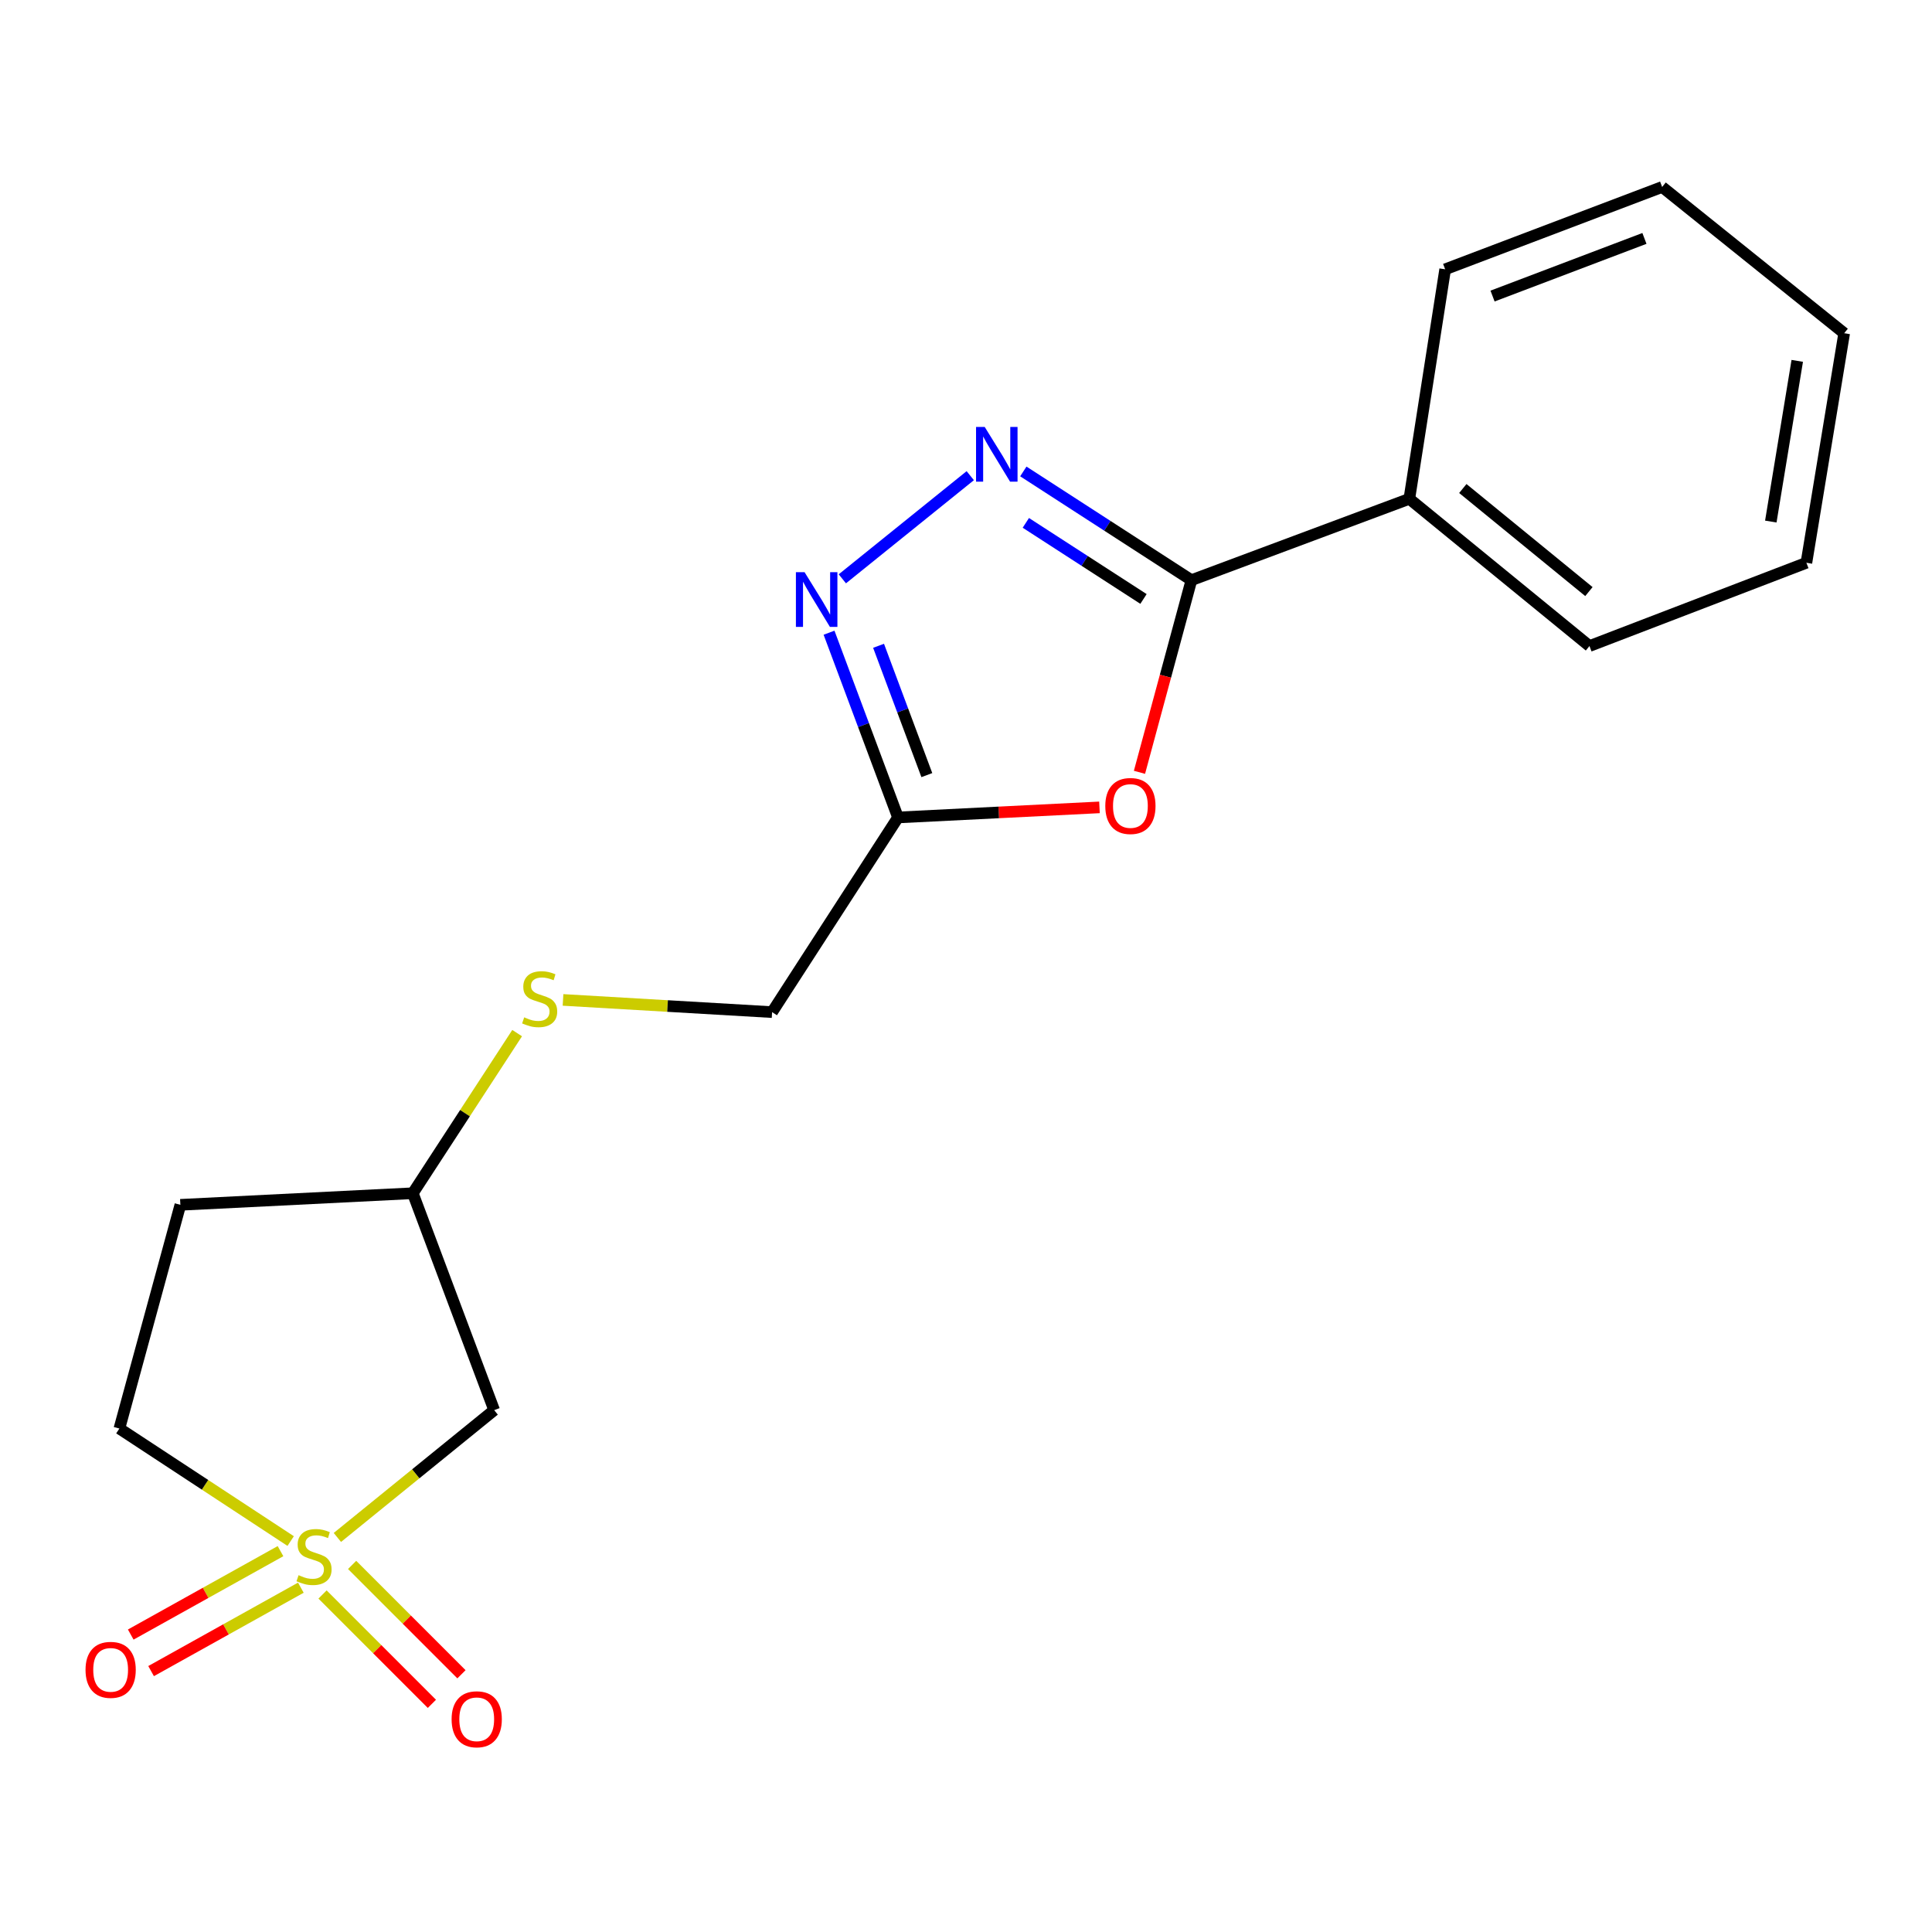 <?xml version='1.0' encoding='iso-8859-1'?>
<svg version='1.1' baseProfile='full'
              xmlns='http://www.w3.org/2000/svg'
                      xmlns:rdkit='http://www.rdkit.org/xml'
                      xmlns:xlink='http://www.w3.org/1999/xlink'
                  xml:space='preserve'
width='1000px' height='1000px' viewBox='0 0 1000 1000'>
<!-- END OF HEADER -->
<rect style='opacity:1.0;fill:#FFFFFF;stroke:none' width='1000' height='1000' x='0' y='0'> </rect>
<path class='bond-5' d='M 174.628,795.782 L 215.205,762.835' style='fill:none;fill-rule:evenodd;stroke:#CCCC00;stroke-width:6px;stroke-linecap:butt;stroke-linejoin:miter;stroke-opacity:1' />
<path class='bond-5' d='M 215.205,762.835 L 255.782,729.889' style='fill:none;fill-rule:evenodd;stroke:#000000;stroke-width:6px;stroke-linecap:butt;stroke-linejoin:miter;stroke-opacity:1' />
<path class='bond-6' d='M 145.186,802.872 L 106.428,824.46' style='fill:none;fill-rule:evenodd;stroke:#CCCC00;stroke-width:6px;stroke-linecap:butt;stroke-linejoin:miter;stroke-opacity:1' />
<path class='bond-6' d='M 106.428,824.46 L 67.671,846.048' style='fill:none;fill-rule:evenodd;stroke:#FF0000;stroke-width:6px;stroke-linecap:butt;stroke-linejoin:miter;stroke-opacity:1' />
<path class='bond-6' d='M 155.719,821.783 L 116.962,843.371' style='fill:none;fill-rule:evenodd;stroke:#CCCC00;stroke-width:6px;stroke-linecap:butt;stroke-linejoin:miter;stroke-opacity:1' />
<path class='bond-6' d='M 116.962,843.371 L 78.204,864.959' style='fill:none;fill-rule:evenodd;stroke:#FF0000;stroke-width:6px;stroke-linecap:butt;stroke-linejoin:miter;stroke-opacity:1' />
<path class='bond-7' d='M 166.949,825.304 L 195.247,853.606' style='fill:none;fill-rule:evenodd;stroke:#CCCC00;stroke-width:6px;stroke-linecap:butt;stroke-linejoin:miter;stroke-opacity:1' />
<path class='bond-7' d='M 195.247,853.606 L 223.546,881.909' style='fill:none;fill-rule:evenodd;stroke:#FF0000;stroke-width:6px;stroke-linecap:butt;stroke-linejoin:miter;stroke-opacity:1' />
<path class='bond-7' d='M 182.256,809.998 L 210.555,838.301' style='fill:none;fill-rule:evenodd;stroke:#CCCC00;stroke-width:6px;stroke-linecap:butt;stroke-linejoin:miter;stroke-opacity:1' />
<path class='bond-7' d='M 210.555,838.301 L 238.853,866.603' style='fill:none;fill-rule:evenodd;stroke:#FF0000;stroke-width:6px;stroke-linecap:butt;stroke-linejoin:miter;stroke-opacity:1' />
<path class='bond-8' d='M 150.452,797.648 L 106.122,768.531' style='fill:none;fill-rule:evenodd;stroke:#CCCC00;stroke-width:6px;stroke-linecap:butt;stroke-linejoin:miter;stroke-opacity:1' />
<path class='bond-8' d='M 106.122,768.531 L 61.792,739.414' style='fill:none;fill-rule:evenodd;stroke:#000000;stroke-width:6px;stroke-linecap:butt;stroke-linejoin:miter;stroke-opacity:1' />
<path class='bond-0' d='M 502.203,246.208 L 435.994,299.599' style='fill:none;fill-rule:evenodd;stroke:#0000FF;stroke-width:6px;stroke-linecap:butt;stroke-linejoin:miter;stroke-opacity:1' />
<path class='bond-20' d='M 529.677,244.019 L 573.178,272.154' style='fill:none;fill-rule:evenodd;stroke:#0000FF;stroke-width:6px;stroke-linecap:butt;stroke-linejoin:miter;stroke-opacity:1' />
<path class='bond-20' d='M 573.178,272.154 L 616.678,300.289' style='fill:none;fill-rule:evenodd;stroke:#000000;stroke-width:6px;stroke-linecap:butt;stroke-linejoin:miter;stroke-opacity:1' />
<path class='bond-20' d='M 530.971,270.635 L 561.422,290.33' style='fill:none;fill-rule:evenodd;stroke:#0000FF;stroke-width:6px;stroke-linecap:butt;stroke-linejoin:miter;stroke-opacity:1' />
<path class='bond-20' d='M 561.422,290.33 L 591.872,310.024' style='fill:none;fill-rule:evenodd;stroke:#000000;stroke-width:6px;stroke-linecap:butt;stroke-linejoin:miter;stroke-opacity:1' />
<path class='bond-1' d='M 616.678,300.289 L 603.233,350.02' style='fill:none;fill-rule:evenodd;stroke:#000000;stroke-width:6px;stroke-linecap:butt;stroke-linejoin:miter;stroke-opacity:1' />
<path class='bond-1' d='M 603.233,350.02 L 589.788,399.751' style='fill:none;fill-rule:evenodd;stroke:#FF0000;stroke-width:6px;stroke-linecap:butt;stroke-linejoin:miter;stroke-opacity:1' />
<path class='bond-9' d='M 616.678,300.289 L 729.469,258.186' style='fill:none;fill-rule:evenodd;stroke:#000000;stroke-width:6px;stroke-linecap:butt;stroke-linejoin:miter;stroke-opacity:1' />
<path class='bond-2' d='M 569.087,417.896 L 516.946,420.503' style='fill:none;fill-rule:evenodd;stroke:#FF0000;stroke-width:6px;stroke-linecap:butt;stroke-linejoin:miter;stroke-opacity:1' />
<path class='bond-2' d='M 516.946,420.503 L 464.804,423.109' style='fill:none;fill-rule:evenodd;stroke:#000000;stroke-width:6px;stroke-linecap:butt;stroke-linejoin:miter;stroke-opacity:1' />
<path class='bond-3' d='M 429.11,327.488 L 446.957,375.299' style='fill:none;fill-rule:evenodd;stroke:#0000FF;stroke-width:6px;stroke-linecap:butt;stroke-linejoin:miter;stroke-opacity:1' />
<path class='bond-3' d='M 446.957,375.299 L 464.804,423.109' style='fill:none;fill-rule:evenodd;stroke:#000000;stroke-width:6px;stroke-linecap:butt;stroke-linejoin:miter;stroke-opacity:1' />
<path class='bond-3' d='M 454.744,334.261 L 467.237,367.729' style='fill:none;fill-rule:evenodd;stroke:#0000FF;stroke-width:6px;stroke-linecap:butt;stroke-linejoin:miter;stroke-opacity:1' />
<path class='bond-3' d='M 467.237,367.729 L 479.729,401.196' style='fill:none;fill-rule:evenodd;stroke:#000000;stroke-width:6px;stroke-linecap:butt;stroke-linejoin:miter;stroke-opacity:1' />
<path class='bond-4' d='M 464.804,423.109 L 399.635,523.874' style='fill:none;fill-rule:evenodd;stroke:#000000;stroke-width:6px;stroke-linecap:butt;stroke-linejoin:miter;stroke-opacity:1' />
<path class='bond-11' d='M 255.782,729.889 L 213.667,617.616' style='fill:none;fill-rule:evenodd;stroke:#000000;stroke-width:6px;stroke-linecap:butt;stroke-linejoin:miter;stroke-opacity:1' />
<path class='bond-13' d='M 61.792,739.414 L 93.36,623.616' style='fill:none;fill-rule:evenodd;stroke:#000000;stroke-width:6px;stroke-linecap:butt;stroke-linejoin:miter;stroke-opacity:1' />
<path class='bond-14' d='M 729.469,258.186 L 822.706,334.394' style='fill:none;fill-rule:evenodd;stroke:#000000;stroke-width:6px;stroke-linecap:butt;stroke-linejoin:miter;stroke-opacity:1' />
<path class='bond-14' d='M 757.154,252.857 L 822.419,306.203' style='fill:none;fill-rule:evenodd;stroke:#000000;stroke-width:6px;stroke-linecap:butt;stroke-linejoin:miter;stroke-opacity:1' />
<path class='bond-15' d='M 729.469,258.186 L 748.013,139.395' style='fill:none;fill-rule:evenodd;stroke:#000000;stroke-width:6px;stroke-linecap:butt;stroke-linejoin:miter;stroke-opacity:1' />
<path class='bond-10' d='M 267.673,534.737 L 240.67,576.177' style='fill:none;fill-rule:evenodd;stroke:#CCCC00;stroke-width:6px;stroke-linecap:butt;stroke-linejoin:miter;stroke-opacity:1' />
<path class='bond-10' d='M 240.67,576.177 L 213.667,617.616' style='fill:none;fill-rule:evenodd;stroke:#000000;stroke-width:6px;stroke-linecap:butt;stroke-linejoin:miter;stroke-opacity:1' />
<path class='bond-12' d='M 291.421,517.557 L 345.528,520.715' style='fill:none;fill-rule:evenodd;stroke:#CCCC00;stroke-width:6px;stroke-linecap:butt;stroke-linejoin:miter;stroke-opacity:1' />
<path class='bond-12' d='M 345.528,520.715 L 399.635,523.874' style='fill:none;fill-rule:evenodd;stroke:#000000;stroke-width:6px;stroke-linecap:butt;stroke-linejoin:miter;stroke-opacity:1' />
<path class='bond-19' d='M 213.667,617.616 L 93.36,623.616' style='fill:none;fill-rule:evenodd;stroke:#000000;stroke-width:6px;stroke-linecap:butt;stroke-linejoin:miter;stroke-opacity:1' />
<path class='bond-17' d='M 822.706,334.394 L 934.991,291.293' style='fill:none;fill-rule:evenodd;stroke:#000000;stroke-width:6px;stroke-linecap:butt;stroke-linejoin:miter;stroke-opacity:1' />
<path class='bond-16' d='M 748.013,139.395 L 860.323,96.775' style='fill:none;fill-rule:evenodd;stroke:#000000;stroke-width:6px;stroke-linecap:butt;stroke-linejoin:miter;stroke-opacity:1' />
<path class='bond-16' d='M 772.54,153.24 L 851.156,123.406' style='fill:none;fill-rule:evenodd;stroke:#000000;stroke-width:6px;stroke-linecap:butt;stroke-linejoin:miter;stroke-opacity:1' />
<path class='bond-18' d='M 860.323,96.775 L 954.545,172.478' style='fill:none;fill-rule:evenodd;stroke:#000000;stroke-width:6px;stroke-linecap:butt;stroke-linejoin:miter;stroke-opacity:1' />
<path class='bond-21' d='M 934.991,291.293 L 954.545,172.478' style='fill:none;fill-rule:evenodd;stroke:#000000;stroke-width:6px;stroke-linecap:butt;stroke-linejoin:miter;stroke-opacity:1' />
<path class='bond-21' d='M 916.565,269.956 L 930.253,186.785' style='fill:none;fill-rule:evenodd;stroke:#000000;stroke-width:6px;stroke-linecap:butt;stroke-linejoin:miter;stroke-opacity:1' />
<path  class='atom-0' d='M 154.545 815.312
Q 154.865 815.432, 156.185 815.992
Q 157.505 816.552, 158.945 816.912
Q 160.425 817.232, 161.865 817.232
Q 164.545 817.232, 166.105 815.952
Q 167.665 814.632, 167.665 812.352
Q 167.665 810.792, 166.865 809.832
Q 166.105 808.872, 164.905 808.352
Q 163.705 807.832, 161.705 807.232
Q 159.185 806.472, 157.665 805.752
Q 156.185 805.032, 155.105 803.512
Q 154.065 801.992, 154.065 799.432
Q 154.065 795.872, 156.465 793.672
Q 158.905 791.472, 163.705 791.472
Q 166.985 791.472, 170.705 793.032
L 169.785 796.112
Q 166.385 794.712, 163.825 794.712
Q 161.065 794.712, 159.545 795.872
Q 158.025 796.992, 158.065 798.952
Q 158.065 800.472, 158.825 801.392
Q 159.625 802.312, 160.745 802.832
Q 161.905 803.352, 163.825 803.952
Q 166.385 804.752, 167.905 805.552
Q 169.425 806.352, 170.505 807.992
Q 171.625 809.592, 171.625 812.352
Q 171.625 816.272, 168.985 818.392
Q 166.385 820.472, 162.025 820.472
Q 159.505 820.472, 157.585 819.912
Q 155.705 819.392, 153.465 818.472
L 154.545 815.312
' fill='#CCCC00'/>
<path  class='atom-1' d='M 509.678 220.973
L 518.958 235.973
Q 519.878 237.453, 521.358 240.133
Q 522.838 242.813, 522.918 242.973
L 522.918 220.973
L 526.678 220.973
L 526.678 249.293
L 522.798 249.293
L 512.838 232.893
Q 511.678 230.973, 510.438 228.773
Q 509.238 226.573, 508.878 225.893
L 508.878 249.293
L 505.198 249.293
L 505.198 220.973
L 509.678 220.973
' fill='#0000FF'/>
<path  class='atom-3' d='M 572.099 417.176
Q 572.099 410.376, 575.459 406.576
Q 578.819 402.776, 585.099 402.776
Q 591.379 402.776, 594.739 406.576
Q 598.099 410.376, 598.099 417.176
Q 598.099 424.056, 594.699 427.976
Q 591.299 431.856, 585.099 431.856
Q 578.859 431.856, 575.459 427.976
Q 572.099 424.096, 572.099 417.176
M 585.099 428.656
Q 589.419 428.656, 591.739 425.776
Q 594.099 422.856, 594.099 417.176
Q 594.099 411.616, 591.739 408.816
Q 589.419 405.976, 585.099 405.976
Q 580.779 405.976, 578.419 408.776
Q 576.099 411.576, 576.099 417.176
Q 576.099 422.896, 578.419 425.776
Q 580.779 428.656, 585.099 428.656
' fill='#FF0000'/>
<path  class='atom-4' d='M 416.441 296.158
L 425.721 311.158
Q 426.641 312.638, 428.121 315.318
Q 429.601 317.998, 429.681 318.158
L 429.681 296.158
L 433.441 296.158
L 433.441 324.478
L 429.561 324.478
L 419.601 308.078
Q 418.441 306.158, 417.201 303.958
Q 416.001 301.758, 415.641 301.078
L 415.641 324.478
L 411.961 324.478
L 411.961 296.158
L 416.441 296.158
' fill='#0000FF'/>
<path  class='atom-7' d='M 44.271 864.31
Q 44.271 857.51, 47.631 853.71
Q 50.991 849.91, 57.271 849.91
Q 63.551 849.91, 66.911 853.71
Q 70.271 857.51, 70.271 864.31
Q 70.271 871.19, 66.871 875.11
Q 63.471 878.99, 57.271 878.99
Q 51.031 878.99, 47.631 875.11
Q 44.271 871.23, 44.271 864.31
M 57.271 875.79
Q 61.591 875.79, 63.911 872.91
Q 66.271 869.99, 66.271 864.31
Q 66.271 858.75, 63.911 855.95
Q 61.591 853.11, 57.271 853.11
Q 52.951 853.11, 50.591 855.91
Q 48.271 858.71, 48.271 864.31
Q 48.271 870.03, 50.591 872.91
Q 52.951 875.79, 57.271 875.79
' fill='#FF0000'/>
<path  class='atom-8' d='M 233.75 889.889
Q 233.75 883.089, 237.11 879.289
Q 240.47 875.489, 246.75 875.489
Q 253.03 875.489, 256.39 879.289
Q 259.75 883.089, 259.75 889.889
Q 259.75 896.769, 256.35 900.689
Q 252.95 904.569, 246.75 904.569
Q 240.51 904.569, 237.11 900.689
Q 233.75 896.809, 233.75 889.889
M 246.75 901.369
Q 251.07 901.369, 253.39 898.489
Q 255.75 895.569, 255.75 889.889
Q 255.75 884.329, 253.39 881.529
Q 251.07 878.689, 246.75 878.689
Q 242.43 878.689, 240.07 881.489
Q 237.75 884.289, 237.75 889.889
Q 237.75 895.609, 240.07 898.489
Q 242.43 901.369, 246.75 901.369
' fill='#FF0000'/>
<path  class='atom-11' d='M 271.329 526.571
Q 271.649 526.691, 272.969 527.251
Q 274.289 527.811, 275.729 528.171
Q 277.209 528.491, 278.649 528.491
Q 281.329 528.491, 282.889 527.211
Q 284.449 525.891, 284.449 523.611
Q 284.449 522.051, 283.649 521.091
Q 282.889 520.131, 281.689 519.611
Q 280.489 519.091, 278.489 518.491
Q 275.969 517.731, 274.449 517.011
Q 272.969 516.291, 271.889 514.771
Q 270.849 513.251, 270.849 510.691
Q 270.849 507.131, 273.249 504.931
Q 275.689 502.731, 280.489 502.731
Q 283.769 502.731, 287.489 504.291
L 286.569 507.371
Q 283.169 505.971, 280.609 505.971
Q 277.849 505.971, 276.329 507.131
Q 274.809 508.251, 274.849 510.211
Q 274.849 511.731, 275.609 512.651
Q 276.409 513.571, 277.529 514.091
Q 278.689 514.611, 280.609 515.211
Q 283.169 516.011, 284.689 516.811
Q 286.209 517.611, 287.289 519.251
Q 288.409 520.851, 288.409 523.611
Q 288.409 527.531, 285.769 529.651
Q 283.169 531.731, 278.809 531.731
Q 276.289 531.731, 274.369 531.171
Q 272.489 530.651, 270.249 529.731
L 271.329 526.571
' fill='#CCCC00'/>
</svg>

